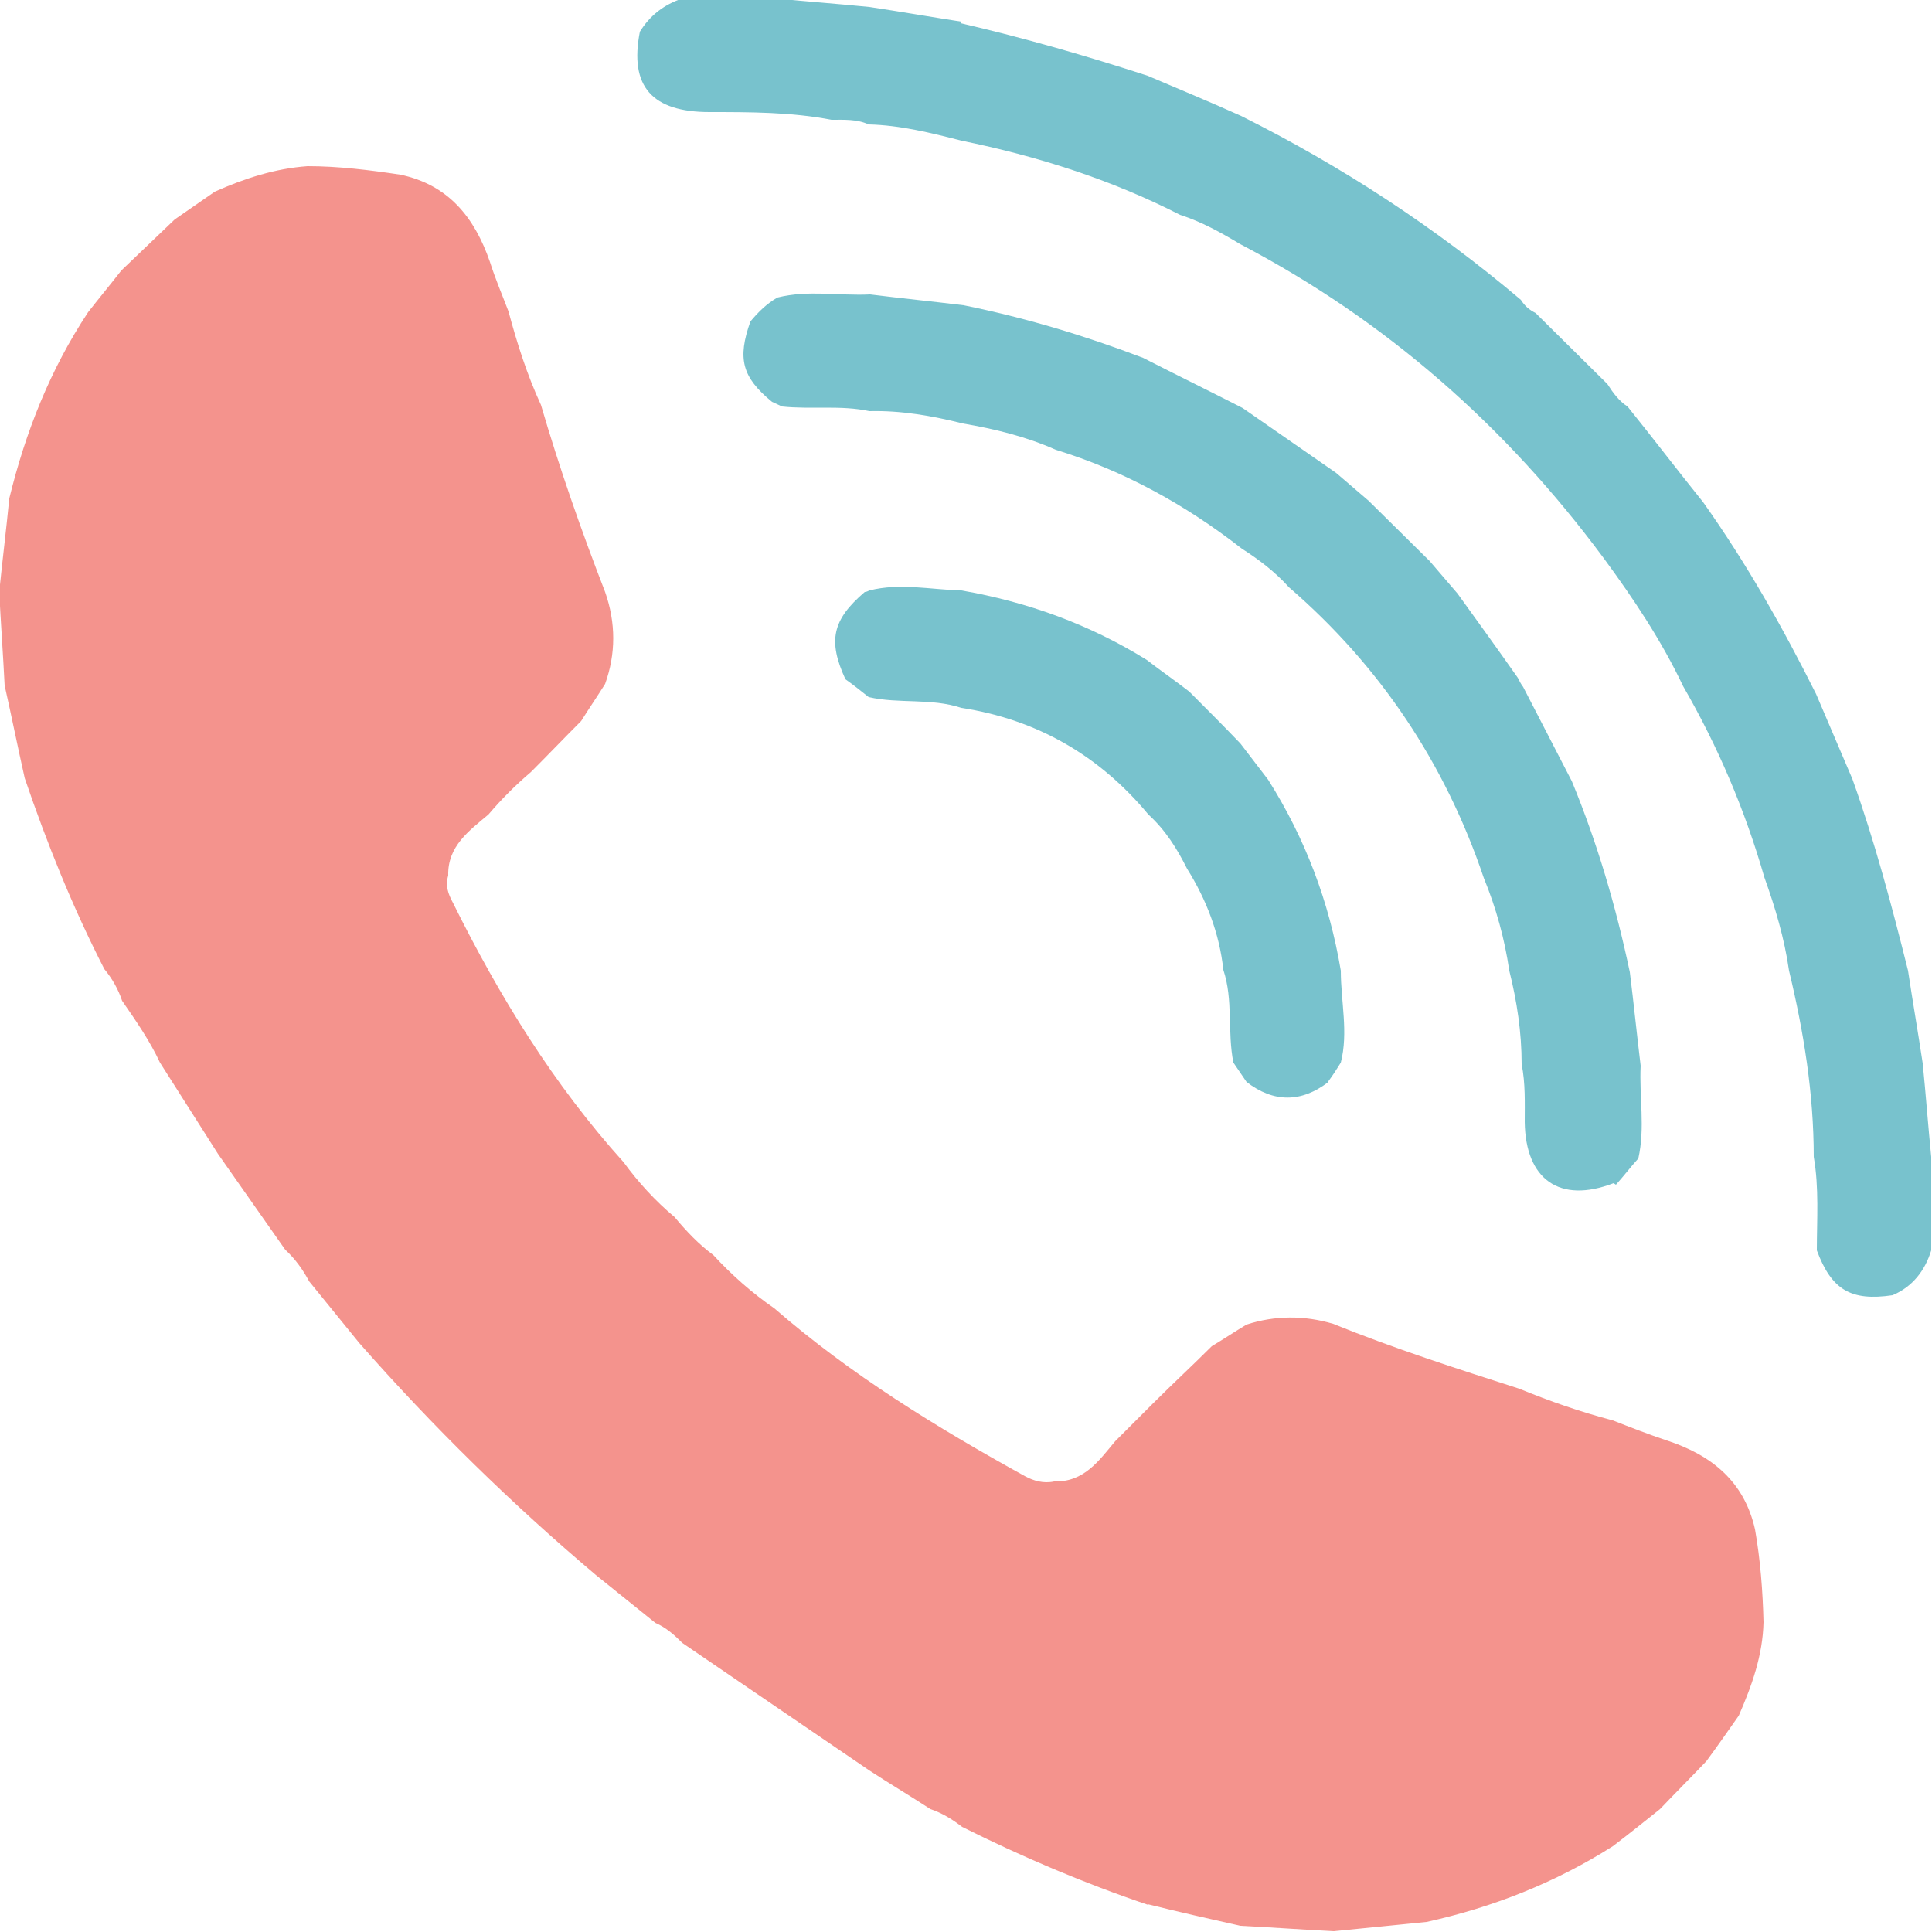<?xml version="1.0" encoding="UTF-8"?>
<svg id="Layer_2" xmlns="http://www.w3.org/2000/svg" xmlns:xlink="http://www.w3.org/1999/xlink" viewBox="0 0 25 25">
  <defs>
    <style>
      .cls-1 {
        fill: none;
      }

      .cls-2 {
        fill: #f4938d;
      }

      .cls-3 {
        clip-path: url(#clippath);
      }

      .cls-4 {
        fill: #78c2cd;
      }
    </style>
    <clipPath id="clippath">
      <rect class="cls-1" width="25" height="25"/>
    </clipPath>
  </defs>
  <g id="Layer_1-2" data-name="Layer_1">
    <g class="cls-3">
      <g>
        <path class="cls-2" d="M14.86,24.65c-.83-.28-1.63-.62-2.41-1.01-.13-.1-.26-.18-.41-.23-.26-.17-.53-.33-.79-.5-.81-.55-1.61-1.1-2.42-1.65-.1-.1-.21-.2-.35-.26-.26-.21-.51-.41-.77-.62-1.09-.92-2.11-1.92-3.06-3-.22-.27-.43-.53-.65-.8-.08-.15-.18-.29-.31-.41-.29-.41-.58-.83-.87-1.24-.25-.39-.5-.79-.75-1.18-.13-.28-.31-.54-.49-.8-.05-.15-.13-.29-.23-.41-.41-.8-.74-1.62-1.03-2.47-.09-.4-.17-.8-.26-1.2-.02-.4-.05-.81-.07-1.21.04-.4.09-.8.13-1.21.21-.86.53-1.67,1.02-2.41.14-.18.29-.36.43-.54l.69-.66c.17-.12.35-.24.52-.36.38-.17.78-.3,1.2-.33.4,0,.8.05,1.2.11.62.13.96.55,1.16,1.13.07.22.16.43.24.64.11.41.24.82.42,1.21.24.82.52,1.62.83,2.42.14.4.14.8,0,1.19-.1.16-.21.32-.31.48-.22.22-.43.44-.65.66-.2.17-.38.35-.55.55-.25.21-.53.41-.52.79-.04.13,0,.24.06.35.6,1.21,1.3,2.35,2.21,3.36.19.26.41.5.66.71.15.18.31.35.5.49.24.26.5.49.79.69.99.86,2.1,1.54,3.24,2.17.11.06.24.1.38.07.39.01.58-.27.79-.52l.49-.49c.25-.25.51-.49.76-.74.15-.09.3-.19.45-.28.37-.12.75-.12,1.12-.01.79.32,1.6.58,2.41.84.39.16.79.3,1.21.41.23.09.46.18.7.26.58.19,1,.53,1.14,1.15.07.4.1.8.11,1.2-.01.43-.15.82-.32,1.21-.14.2-.28.4-.42.59-.2.21-.4.41-.6.62-.2.16-.4.32-.61.48-.74.47-1.55.79-2.41.98-.4.04-.8.08-1.2.12-.4-.02-.81-.05-1.21-.07-.4-.09-.8-.18-1.2-.28h.01Z"/>
        <path class="cls-4" d="M12.43.3c.82.19,1.62.42,2.42.68.4.17.81.34,1.21.52,1.3.65,2.51,1.44,3.62,2.38.05.08.11.13.19.17l.93.92c.07.11.15.22.26.29.33.41.65.83.98,1.24.56.79,1.03,1.62,1.46,2.48.16.37.31.73.47,1.1.29.81.51,1.64.72,2.48.06.4.13.8.19,1.2.04.4.07.81.11,1.21v1.21c-.08.26-.24.47-.5.58-.54.08-.79-.07-.98-.58,0-.4.03-.81-.04-1.21,0-.82-.13-1.62-.32-2.41-.06-.42-.18-.82-.32-1.21-.25-.87-.6-1.69-1.05-2.47-.28-.59-.64-1.13-1.03-1.66-1.26-1.7-2.81-3.07-4.7-4.06-.25-.15-.5-.29-.78-.38-.9-.46-1.85-.76-2.83-.96-.39-.1-.79-.2-1.2-.21-.15-.07-.32-.06-.48-.06-.52-.1-1.05-.1-1.58-.1-.74,0-1.04-.33-.9-1.04.13-.21.31-.35.55-.43h1.21c.4.04.81.07,1.21.11.4.06.8.13,1.19.19v.02Z"/>
        <path class="cls-4" d="M20.88,15.31c-.7.27-1.14-.05-1.15-.79,0-.25.01-.5-.04-.75,0-.41-.06-.81-.16-1.21-.06-.41-.17-.81-.33-1.2-.5-1.48-1.34-2.74-2.52-3.76-.18-.2-.39-.36-.61-.5-.73-.57-1.53-1.01-2.41-1.28-.38-.17-.79-.27-1.2-.34-.4-.1-.8-.17-1.21-.16-.37-.08-.76-.02-1.13-.06-.04-.02-.09-.04-.13-.06-.39-.32-.45-.56-.28-1.04.1-.12.21-.23.35-.31.4-.1.8-.02,1.2-.04.4.05.8.09,1.21.14.79.16,1.56.39,2.32.68.43.22.86.43,1.29.65h0c.4.28.81.56,1.21.84.14.12.28.24.42.36l.79.78.36.42c.26.36.52.72.78,1.09.02.04.04.08.07.12.21.41.42.81.63,1.22.33.8.57,1.62.75,2.47.05.4.09.8.14,1.21-.02.4.06.8-.03,1.2-.1.11-.19.23-.29.34l-.03-.02Z"/>
        <path class="cls-4" d="M17.19,14c-.35.27-.71.27-1.06,0l-.17-.25c-.08-.4,0-.81-.13-1.2-.05-.47-.22-.91-.47-1.31-.13-.26-.28-.5-.5-.7-.63-.76-1.44-1.23-2.42-1.38-.39-.13-.81-.05-1.2-.14-.1-.08-.2-.16-.3-.23-.23-.5-.17-.77.25-1.13.02,0,.04-.01.06-.02.4-.1.79-.01,1.19,0,.86.15,1.66.44,2.4.9.18.14.37.27.55.41.22.22.44.44.66.67l.36.47c.48.76.79,1.58.94,2.47,0,.4.1.8,0,1.19-.05.08-.1.16-.16.24h0Z"/>
      </g>
    </g>
  </g>
</svg>